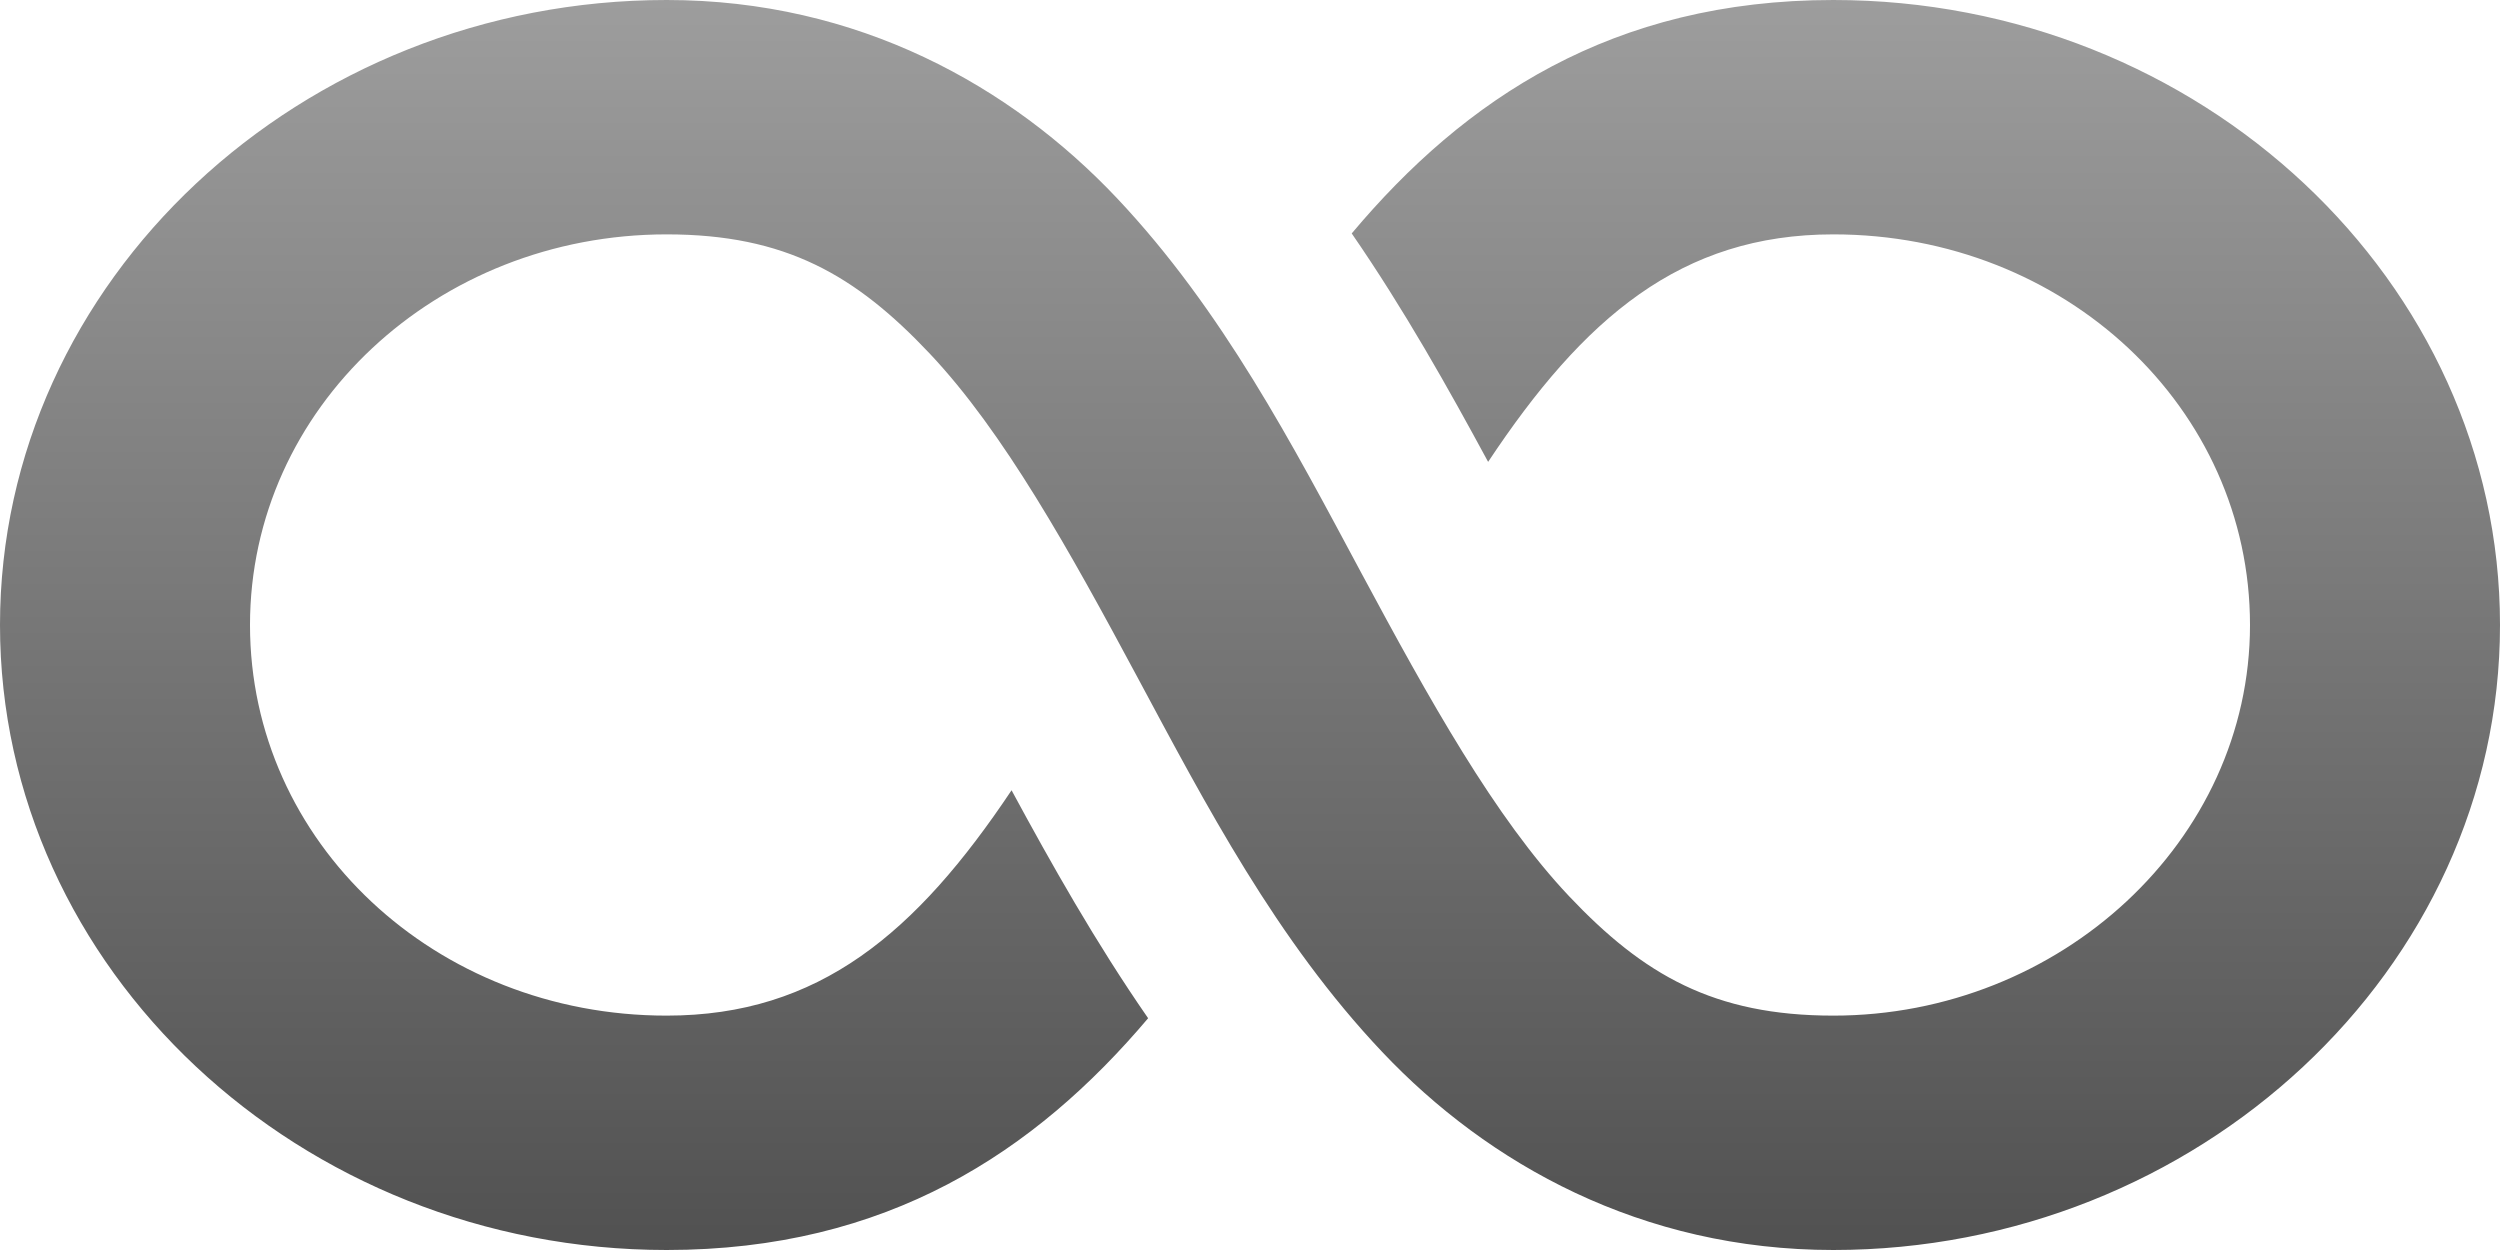 <svg width="48" height="24" viewBox="0 0 48 24" fill="none" xmlns="http://www.w3.org/2000/svg">
<path d="M12.8 0C5.777 0 0 5.393 0 12C0 18.601 5.759 24 12.8 24C17.034 24 19.872 22.118 22.044 19.55C21.036 18.095 20.186 16.586 19.422 15.173C17.594 17.91 15.725 19.5 12.8 19.5C8.353 19.5 4.8 16.169 4.8 12C4.8 7.837 8.381 4.5 12.8 4.5C15.082 4.5 16.428 5.281 17.85 6.788C19.272 8.295 20.536 10.573 21.843 13.011C23.152 15.449 24.505 18.048 26.538 20.197C28.57 22.347 31.515 24 35.2 24C42.18 24 48 18.622 48 12C48 5.399 42.241 0 35.2 0C30.96 0 28.123 1.898 25.953 4.482C26.96 5.942 27.807 7.454 28.572 8.868C30.406 6.104 32.275 4.5 35.2 4.5C39.647 4.5 43.2 7.831 43.2 12C43.2 16.148 39.55 19.5 35.2 19.5C32.906 19.5 31.554 18.716 30.128 17.209C28.703 15.702 27.439 13.426 26.131 10.989C24.824 8.552 23.474 5.955 21.447 3.806C19.419 1.657 16.478 0 12.8 0Z" fill="url(#paint0_linear_4689_354)"/>
<defs>
<linearGradient id="paint0_linear_4689_354" x1="24" y1="0" x2="24" y2="24" gradientUnits="userSpaceOnUse">
<stop stop-color="#9D9D9D"/>
<stop offset="1" stop-color="#515151"/>
</linearGradient>
</defs>
</svg>
